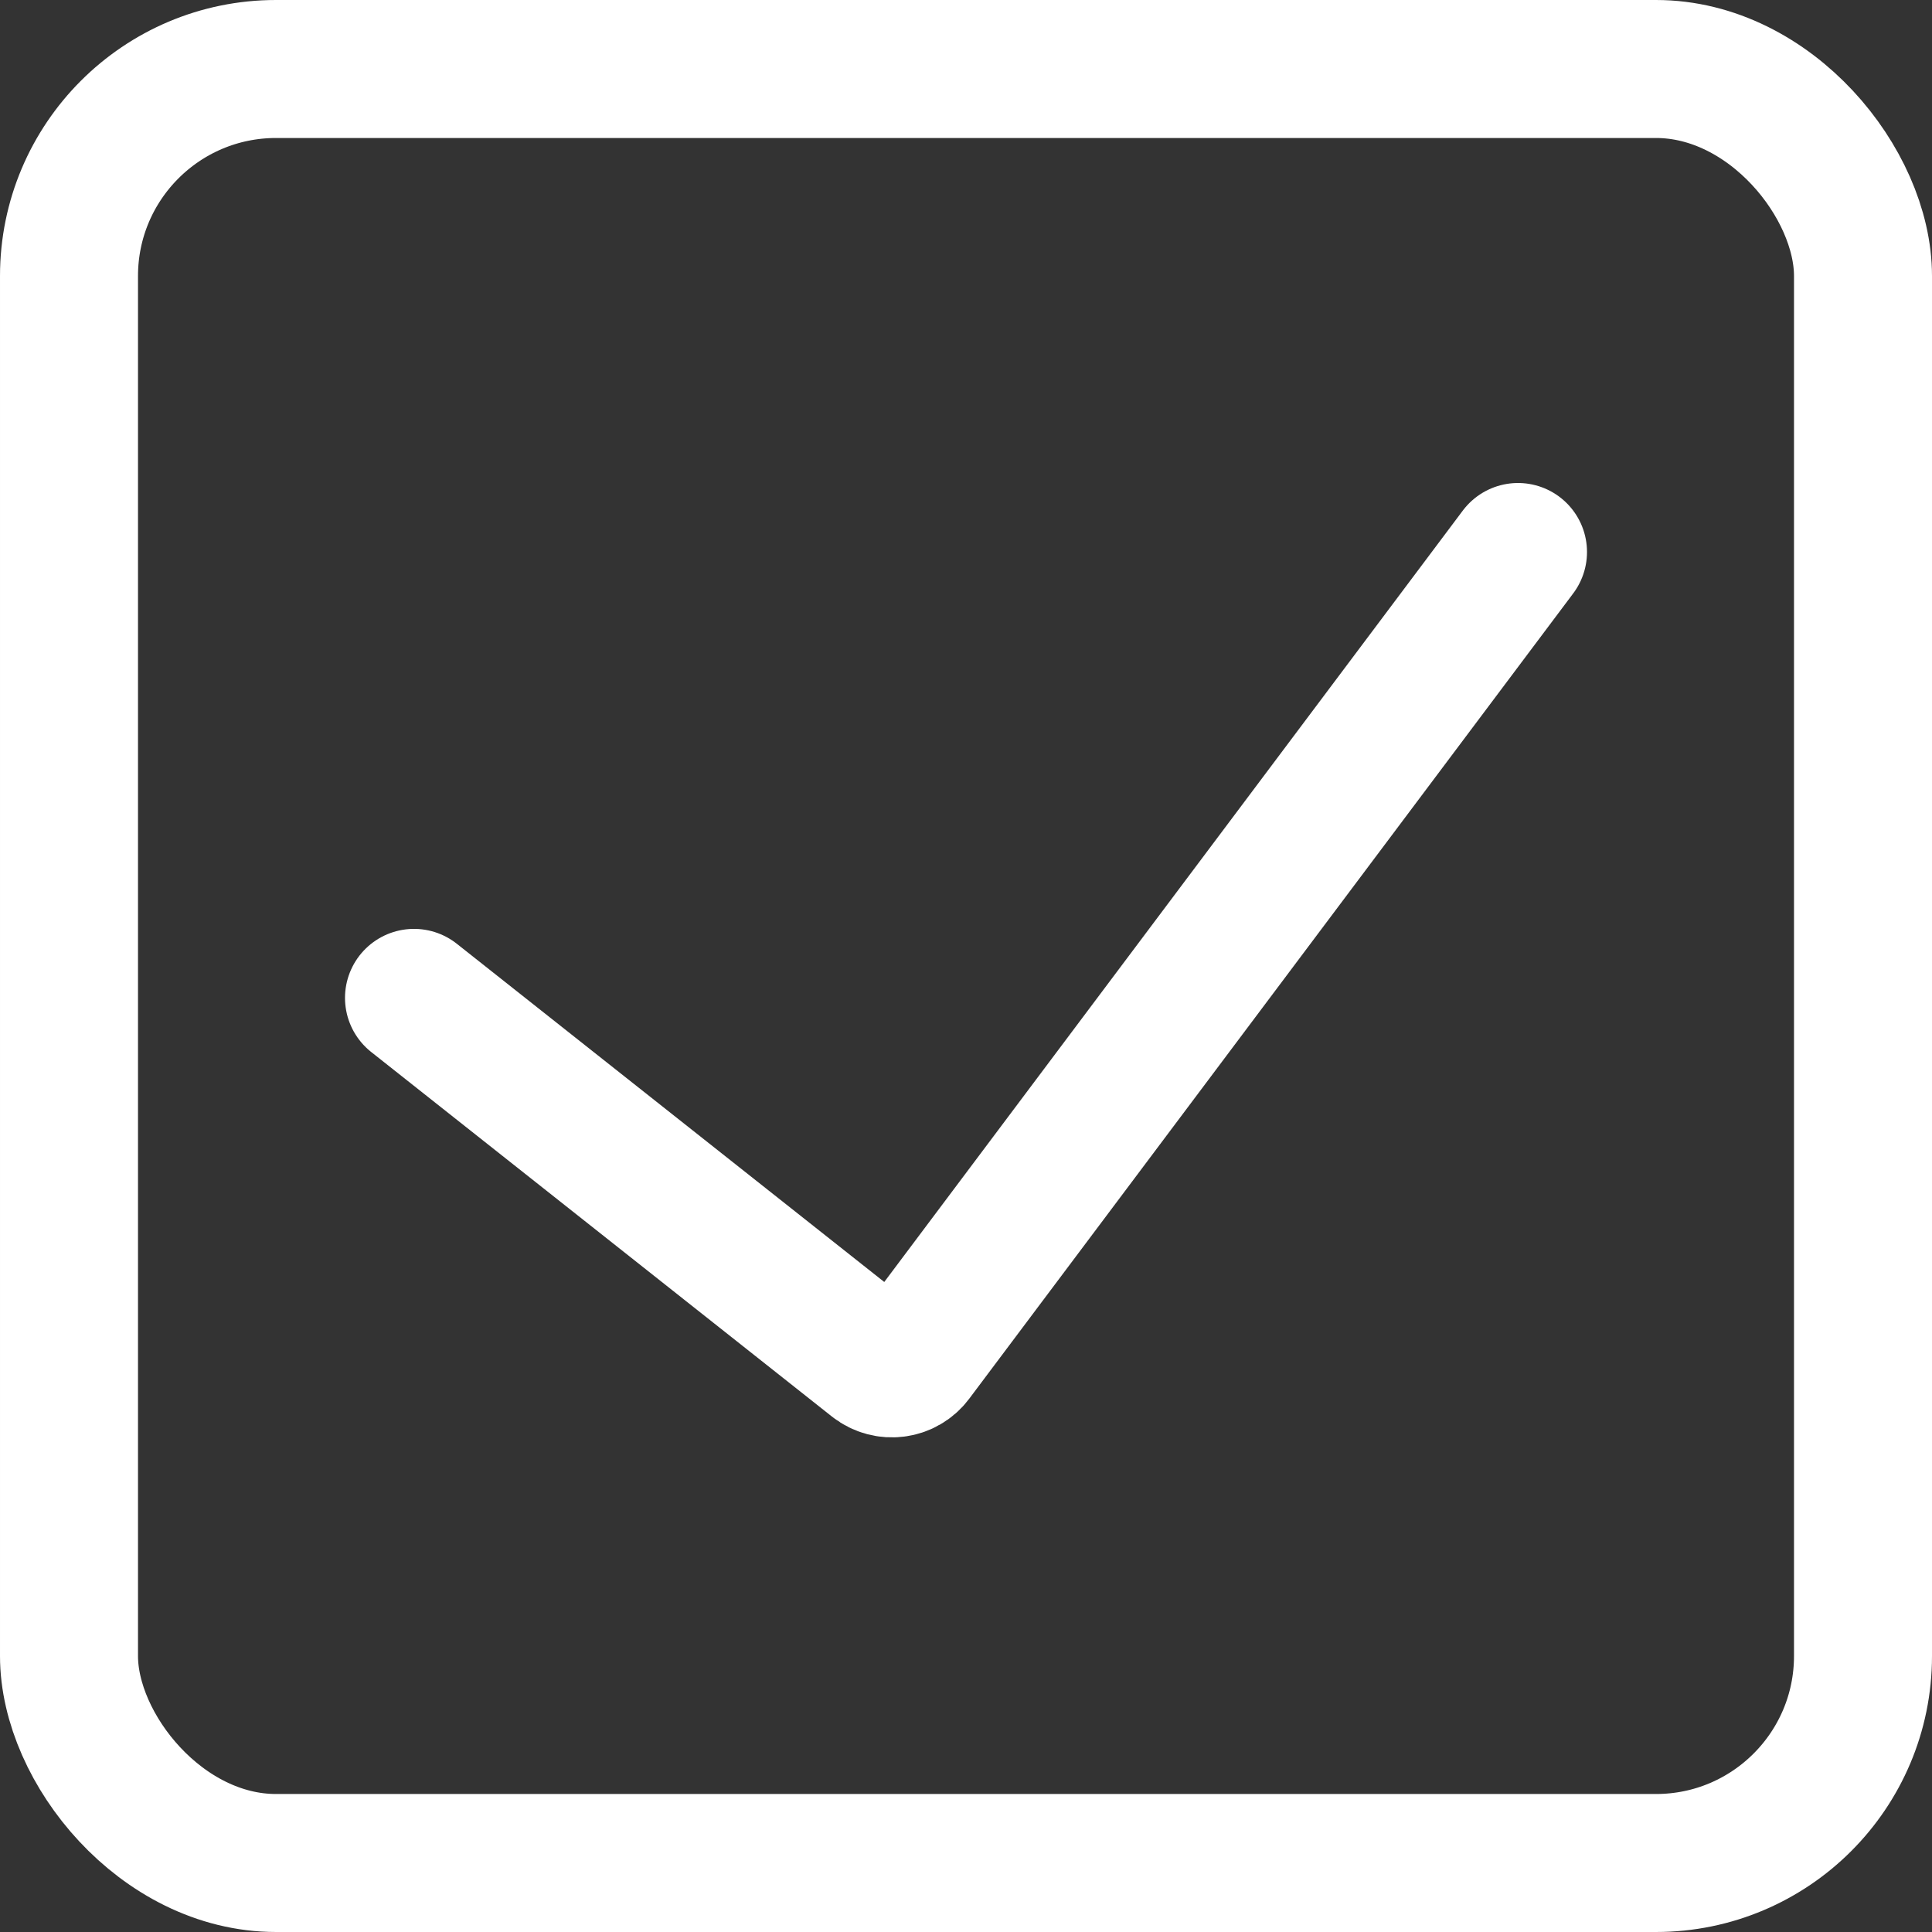 <?xml version="1.0" encoding="UTF-8"?> <svg xmlns="http://www.w3.org/2000/svg" width="14" height="14" viewBox="0 0 14 14" fill="none"><rect x="0" y="0" width="14" height="14" fill="#333333" stroke="none"/><rect x="0.5" y="0.5" width="13" height="13" rx="1.5" stroke="white"></rect><path d="M3 7.231L6.339 9.873C6.427 9.942 6.556 9.926 6.623 9.836L11 4" stroke="white" stroke-linecap="round"></path></svg> 